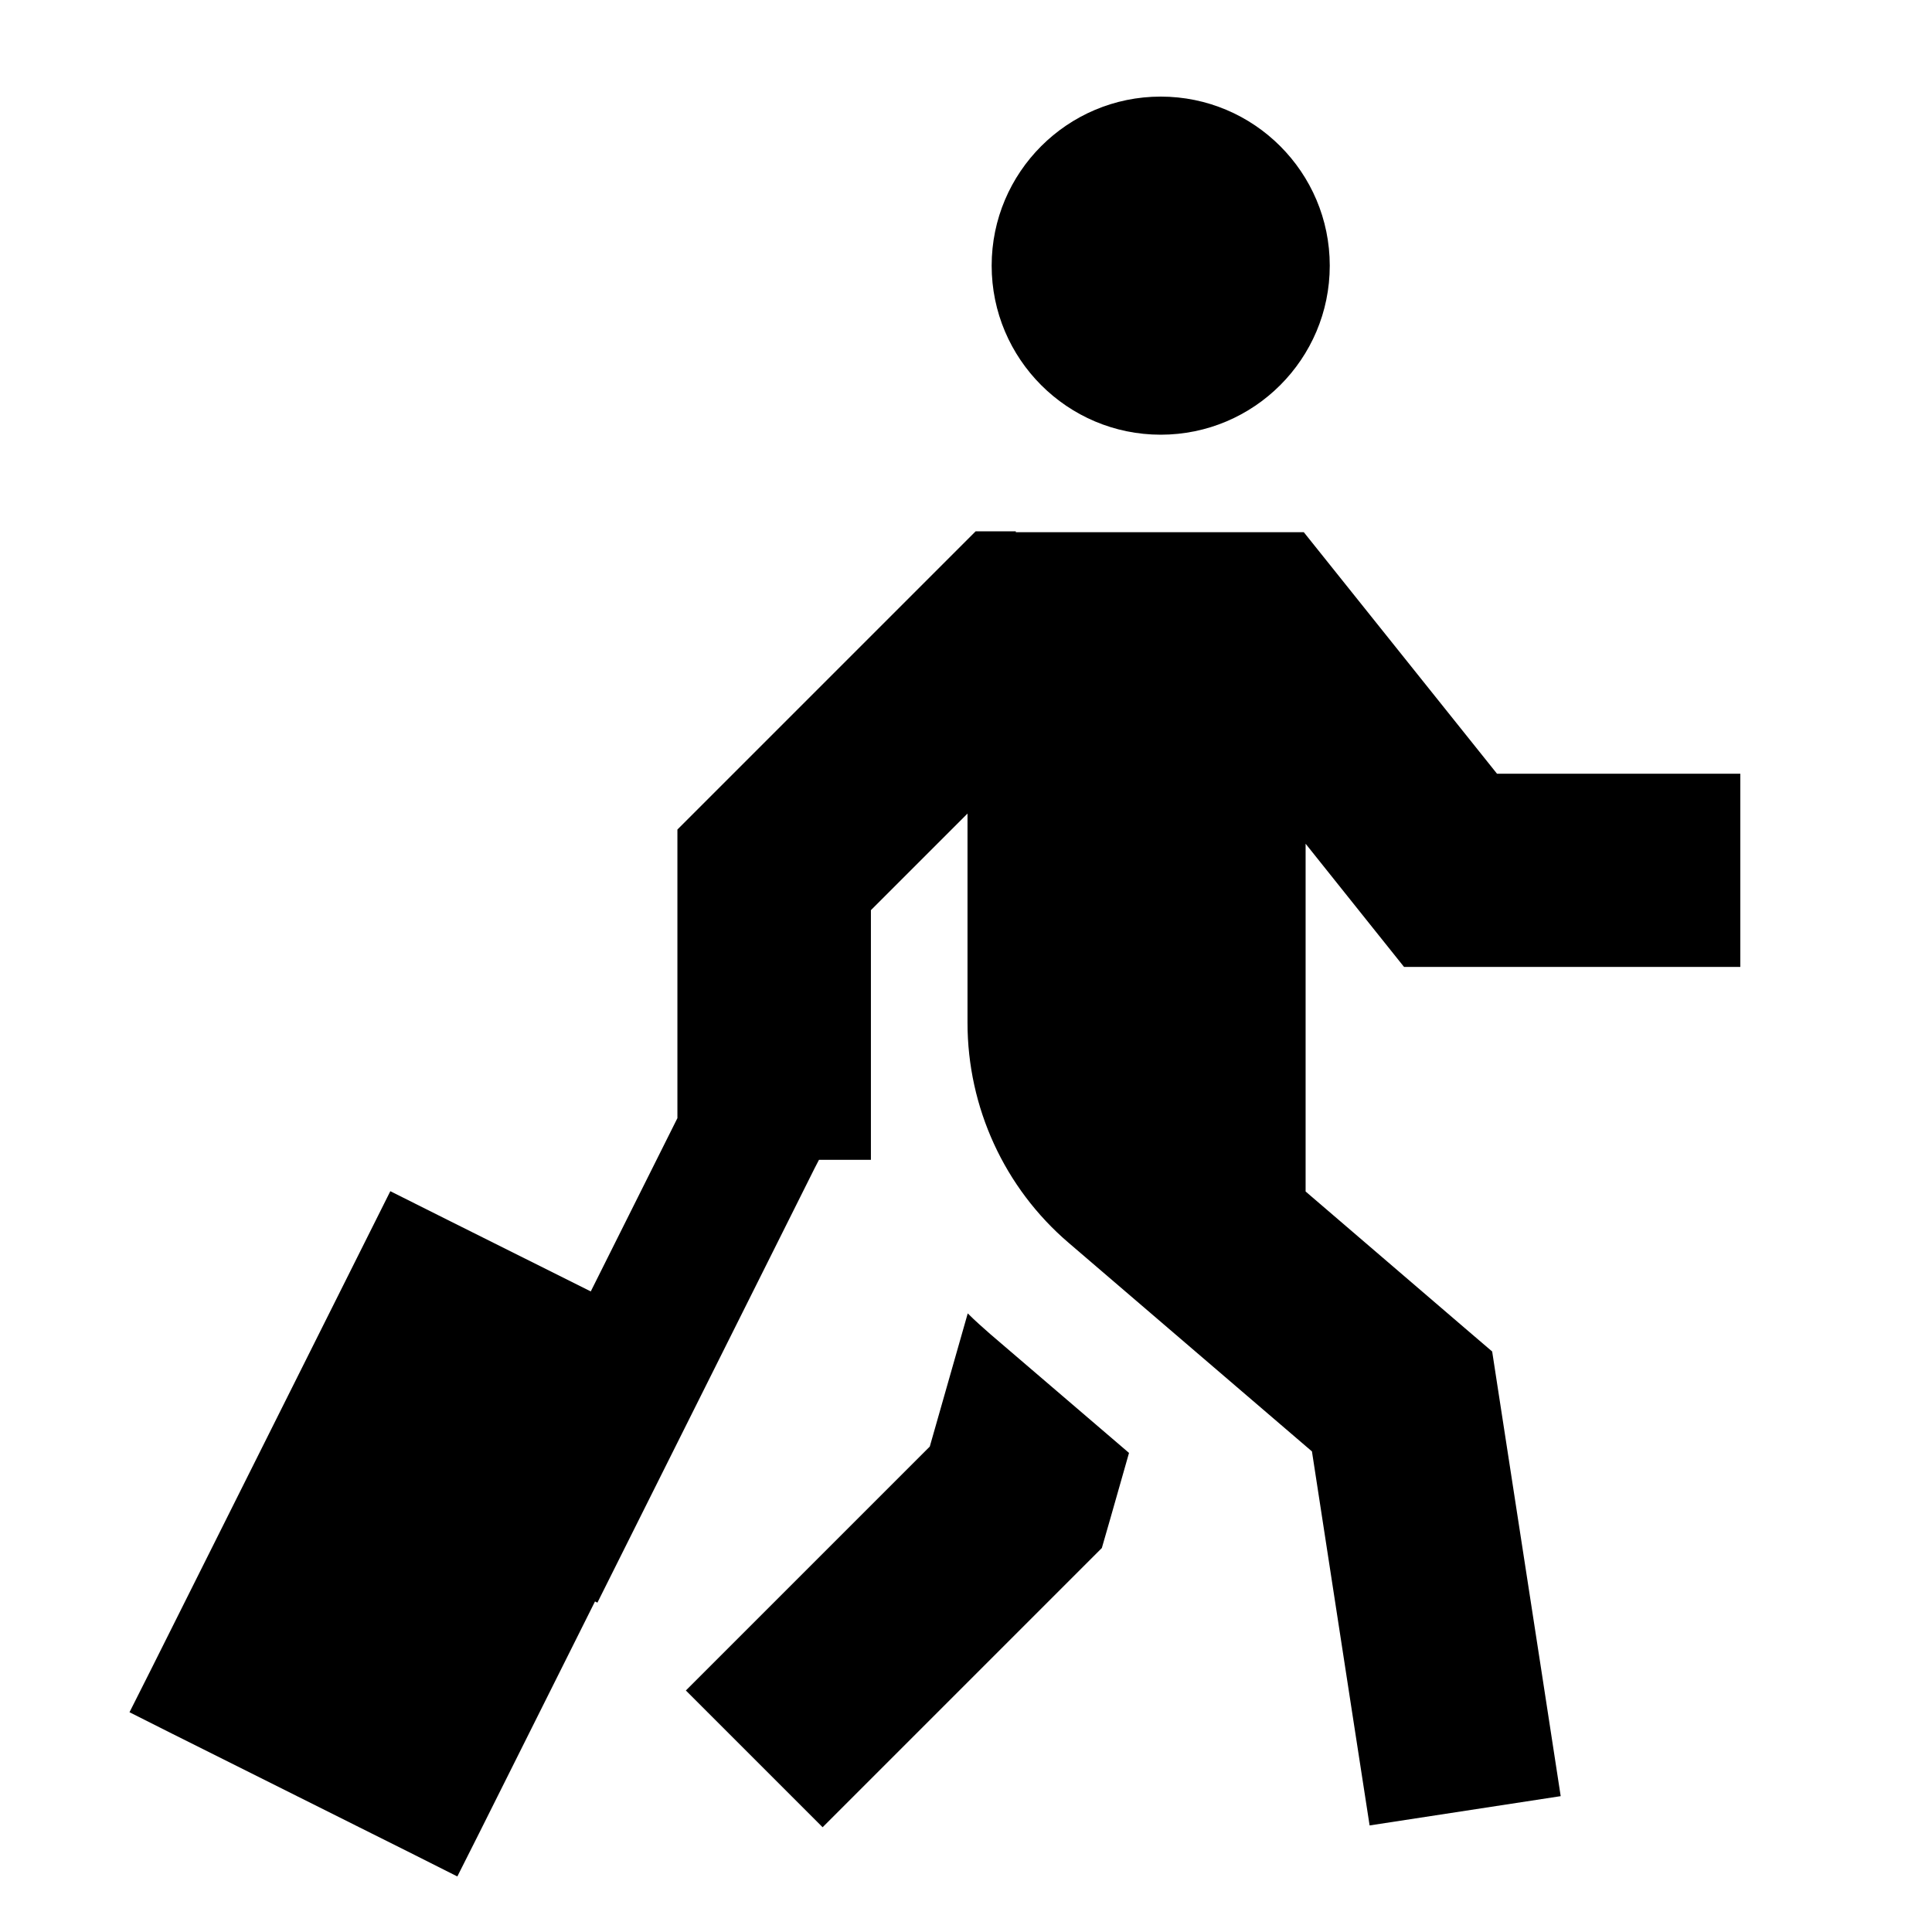 <svg xmlns="http://www.w3.org/2000/svg" viewBox="0 0 640 640"><!--! Font Awesome Pro 7.1.0 by @fontawesome - https://fontawesome.com License - https://fontawesome.com/license (Commercial License) Copyright 2025 Fonticons, Inc. --><path fill="currentColor" d="M440.5 88C440.5 57.1 415.4 32 384.5 32C353.6 32 328.5 57.1 328.5 88C328.5 118.9 353.6 144 384.5 144C415.4 144 440.5 118.9 440.5 88zM336.5 176L323.2 176L313.8 185.4L233.8 265.4L224.4 274.8L224.4 370.4L195.7 427.8C154.6 407.3 132.5 396.2 129.3 394.6L50.1 552.9L42.9 567.2L57.2 574.4L137.2 614.4L151.5 621.6L158.7 607.3L197.1 530.5L197.9 530.9L269.9 386.9L271.3 384.2L288.5 384.2L288.5 301.5L320.5 269.5L320.5 338.8C320.5 366.8 332.7 393.5 354 411.7L434.6 480.8C445.6 552.4 452 593.7 453.7 604.7L517 595C515.6 586 508.7 540.8 496.1 459.4L494.3 447.7L485.3 440L432.5 394.7L432.5 279.5C450.1 301.5 460.9 315.1 465.1 320.3L576.5 320.3L576.5 256.3L495.9 256.3L441.5 188.3L431.9 176.3L336.5 176.3zM320.6 435L308 479.2C263.3 523.9 236.4 550.8 227.2 560L272.5 605.3C280.7 597.1 309.6 568.2 359.1 518.7L365 512.8C365.8 510.1 368.8 499.6 374 481.3L328 441.9C325.5 439.7 323 437.5 320.6 435.1z"/></svg>